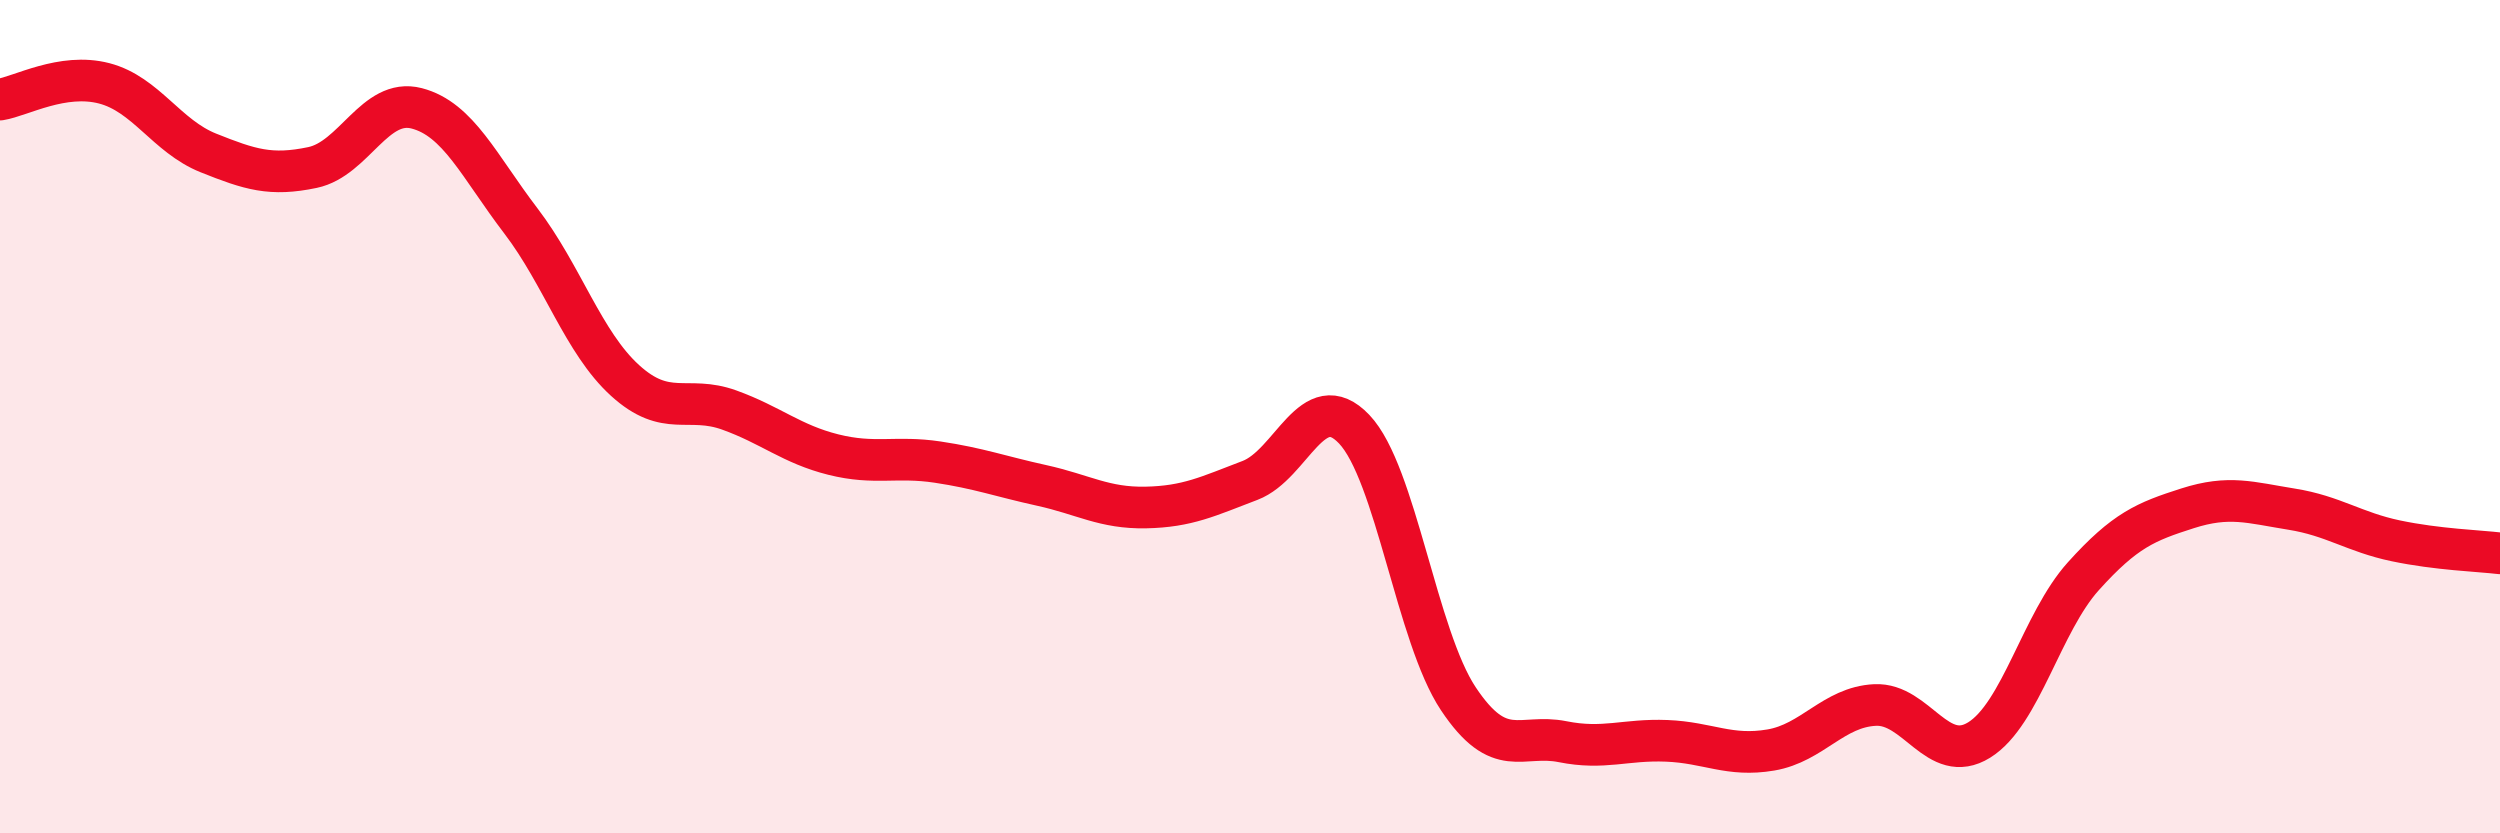 
    <svg width="60" height="20" viewBox="0 0 60 20" xmlns="http://www.w3.org/2000/svg">
      <path
        d="M 0,2.39 C 0.5,2.31 1.5,1.74 2.5,2 C 3.5,2.26 4,3.27 5,3.67 C 6,4.07 6.5,4.23 7.5,4.02 C 8.5,3.81 9,2.34 10,2.6 C 11,2.86 11.5,3.99 12.5,5.3 C 13.5,6.61 14,8.22 15,9.13 C 16,10.04 16.5,9.48 17.5,9.84 C 18.5,10.2 19,10.66 20,10.91 C 21,11.16 21.5,10.94 22.5,11.09 C 23.5,11.24 24,11.43 25,11.65 C 26,11.87 26.5,12.2 27.5,12.18 C 28.5,12.16 29,11.91 30,11.53 C 31,11.15 31.5,9.25 32.5,10.3 C 33.5,11.35 34,15.27 35,16.77 C 36,18.27 36.5,17.6 37.5,17.8 C 38.5,18 39,17.74 40,17.78 C 41,17.82 41.5,18.17 42.5,18 C 43.5,17.83 44,16.97 45,16.92 C 46,16.87 46.5,18.38 47.5,17.76 C 48.5,17.14 49,14.94 50,13.83 C 51,12.72 51.5,12.52 52.5,12.2 C 53.5,11.88 54,12.06 55,12.22 C 56,12.38 56.5,12.77 57.5,12.98 C 58.5,13.19 59.5,13.22 60,13.28L60 20L0 20Z"
        fill="#EB0A25"
        opacity="0.1"
        stroke-linecap="round"
        stroke-linejoin="round"
      />
      <path
        d="M 0,2.39 C 0.5,2.31 1.5,1.74 2.5,2 C 3.5,2.26 4,3.27 5,3.67 C 6,4.07 6.5,4.23 7.5,4.02 C 8.5,3.81 9,2.34 10,2.6 C 11,2.86 11.5,3.99 12.5,5.3 C 13.5,6.61 14,8.22 15,9.13 C 16,10.04 16.5,9.48 17.5,9.84 C 18.5,10.2 19,10.66 20,10.91 C 21,11.16 21.5,10.94 22.5,11.09 C 23.5,11.24 24,11.43 25,11.65 C 26,11.87 26.5,12.2 27.5,12.18 C 28.5,12.16 29,11.91 30,11.53 C 31,11.15 31.5,9.25 32.5,10.3 C 33.5,11.35 34,15.27 35,16.77 C 36,18.27 36.5,17.6 37.5,17.8 C 38.5,18 39,17.74 40,17.78 C 41,17.82 41.5,18.17 42.5,18 C 43.5,17.83 44,16.97 45,16.92 C 46,16.87 46.5,18.38 47.5,17.76 C 48.5,17.14 49,14.94 50,13.83 C 51,12.72 51.5,12.52 52.5,12.2 C 53.5,11.88 54,12.06 55,12.22 C 56,12.38 56.5,12.77 57.5,12.98 C 58.5,13.19 59.5,13.22 60,13.28"
        stroke="#EB0A25"
        stroke-width="1"
        fill="none"
        stroke-linecap="round"
        stroke-linejoin="round"
      />
    </svg>
  